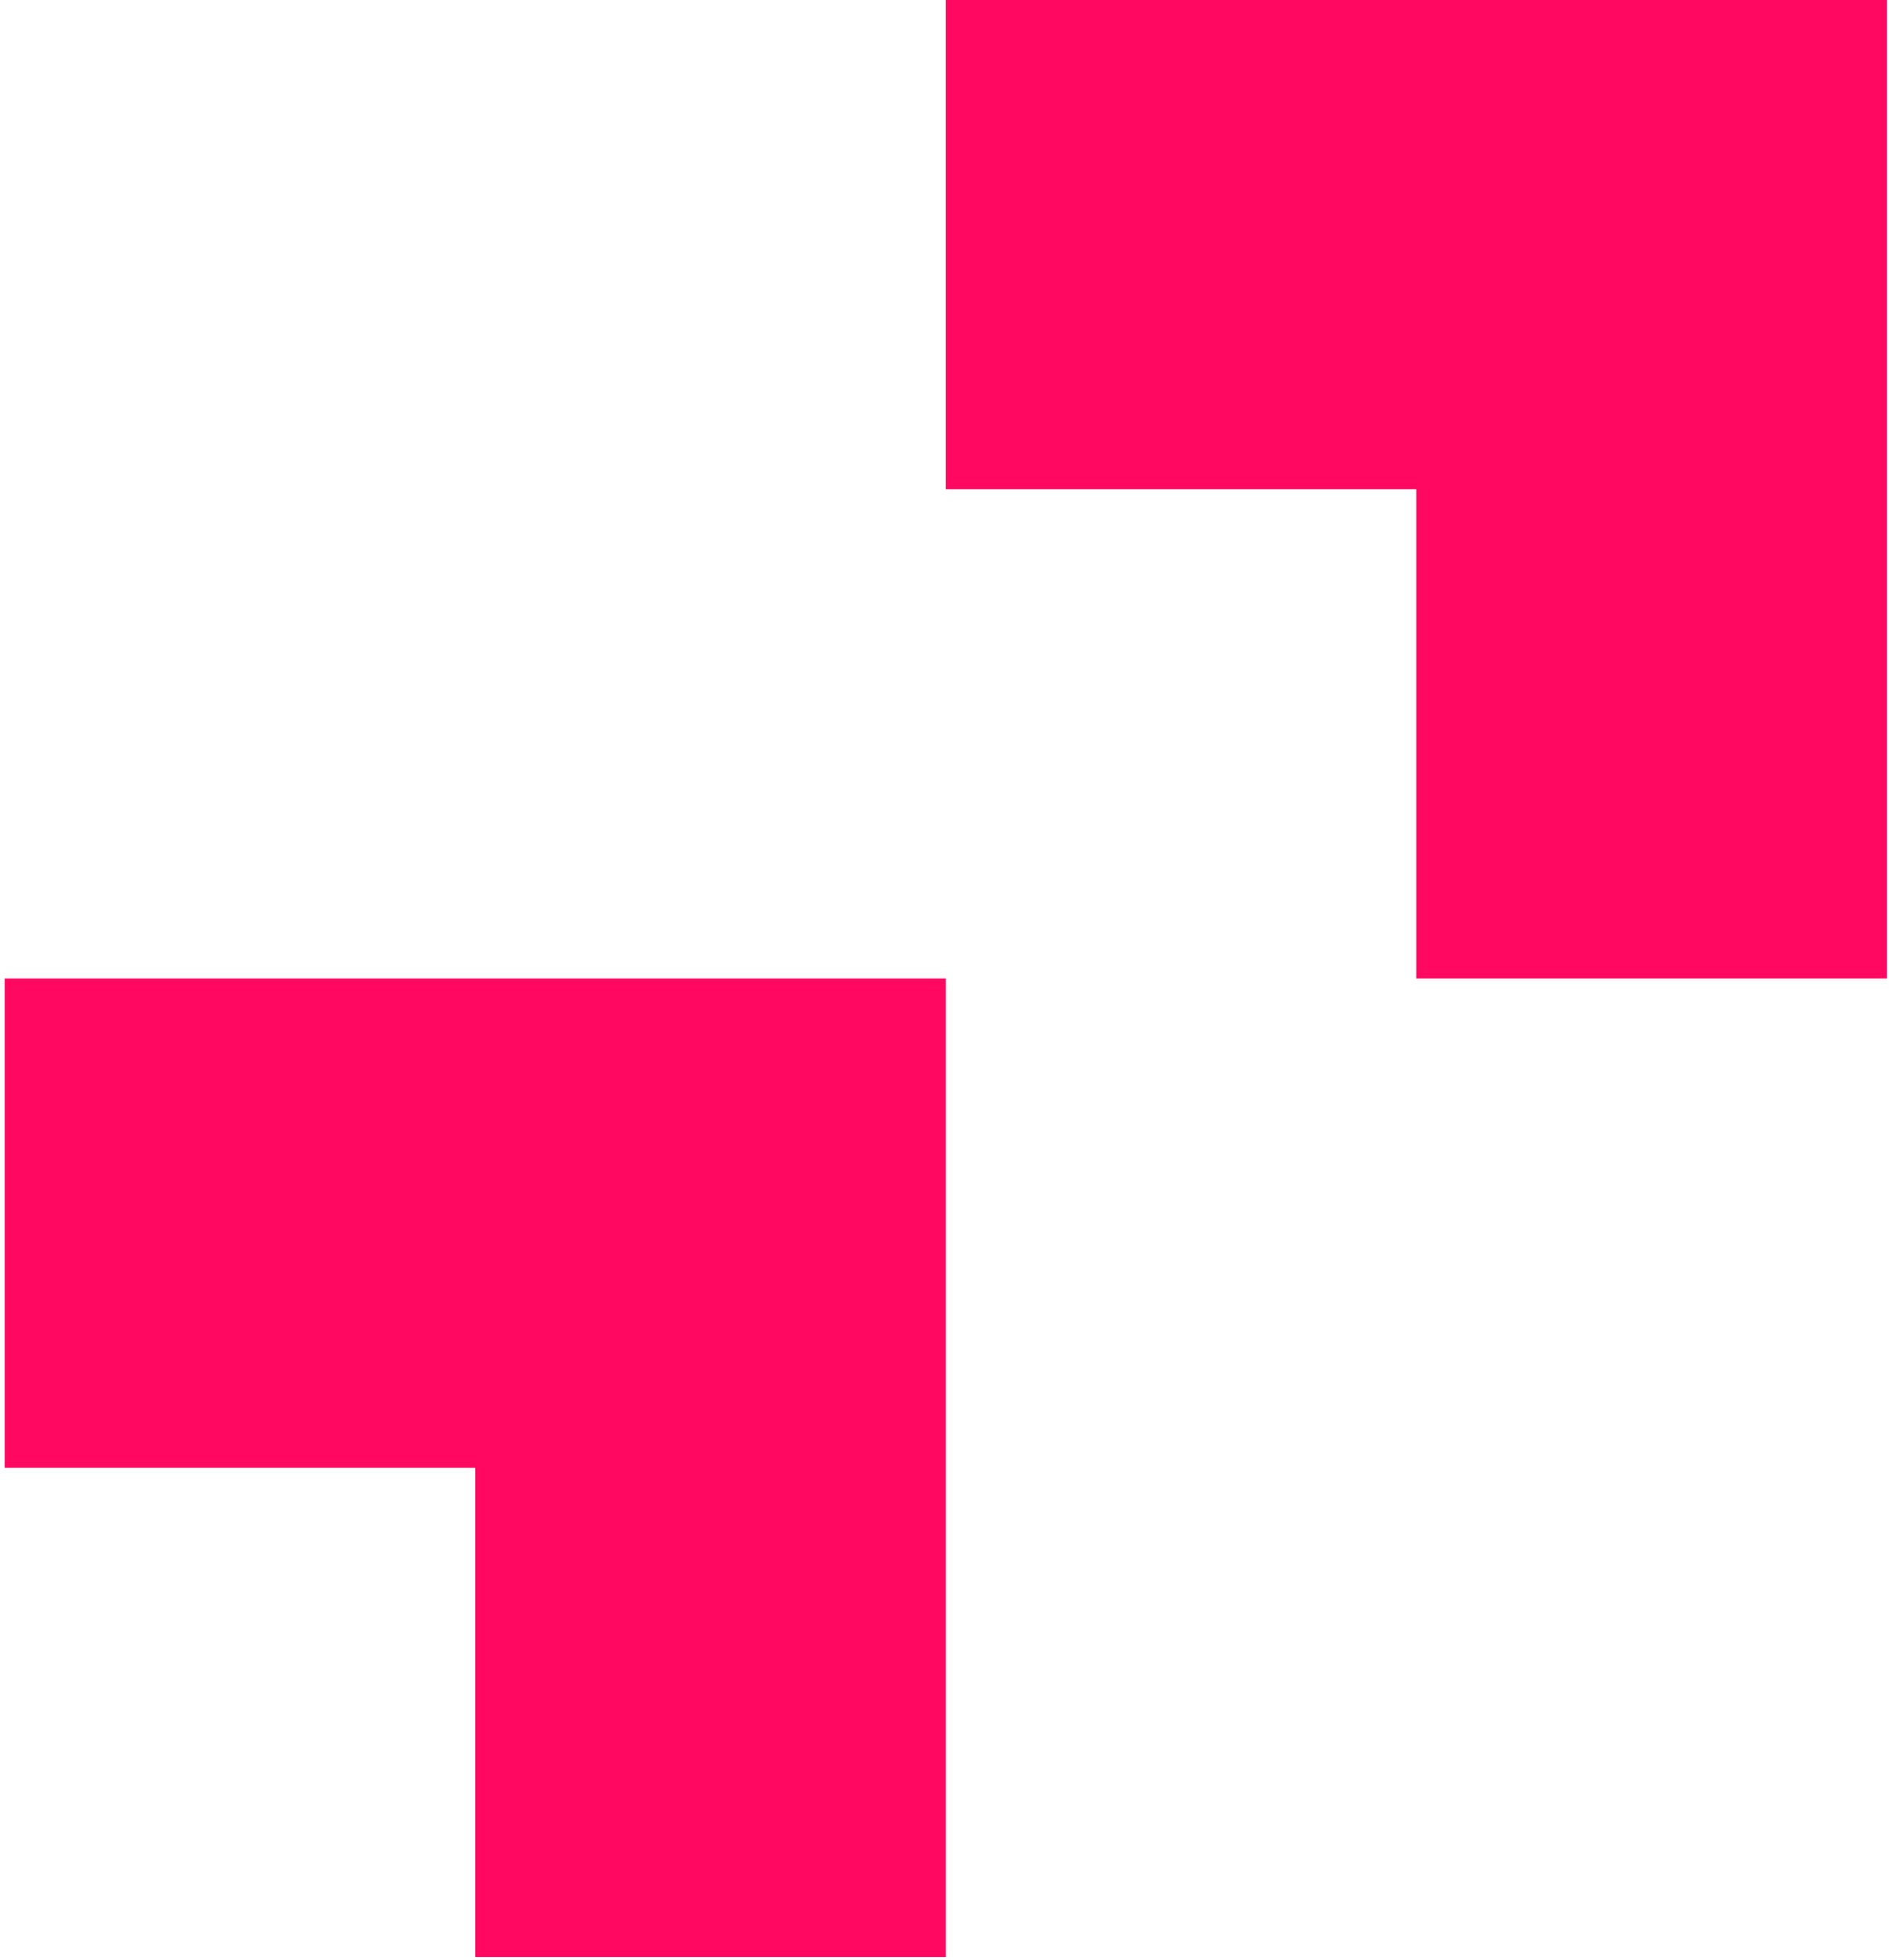 <svg width="81" height="84" viewBox="0 0 81 84" fill="none" xmlns="http://www.w3.org/2000/svg">
<path d="M80.909 -9.45411e-06L80.909 41.943L60.732 41.943L60.732 20.972L40.555 20.972L40.555 -7.62939e-06L80.909 -9.45411e-06Z" fill="#FF0861"/>
<path d="M40.555 41.943L40.555 83.887L20.378 83.887L20.378 62.915L0.201 62.915L0.201 41.943L40.555 41.943Z" fill="#FF0861"/>
</svg>
